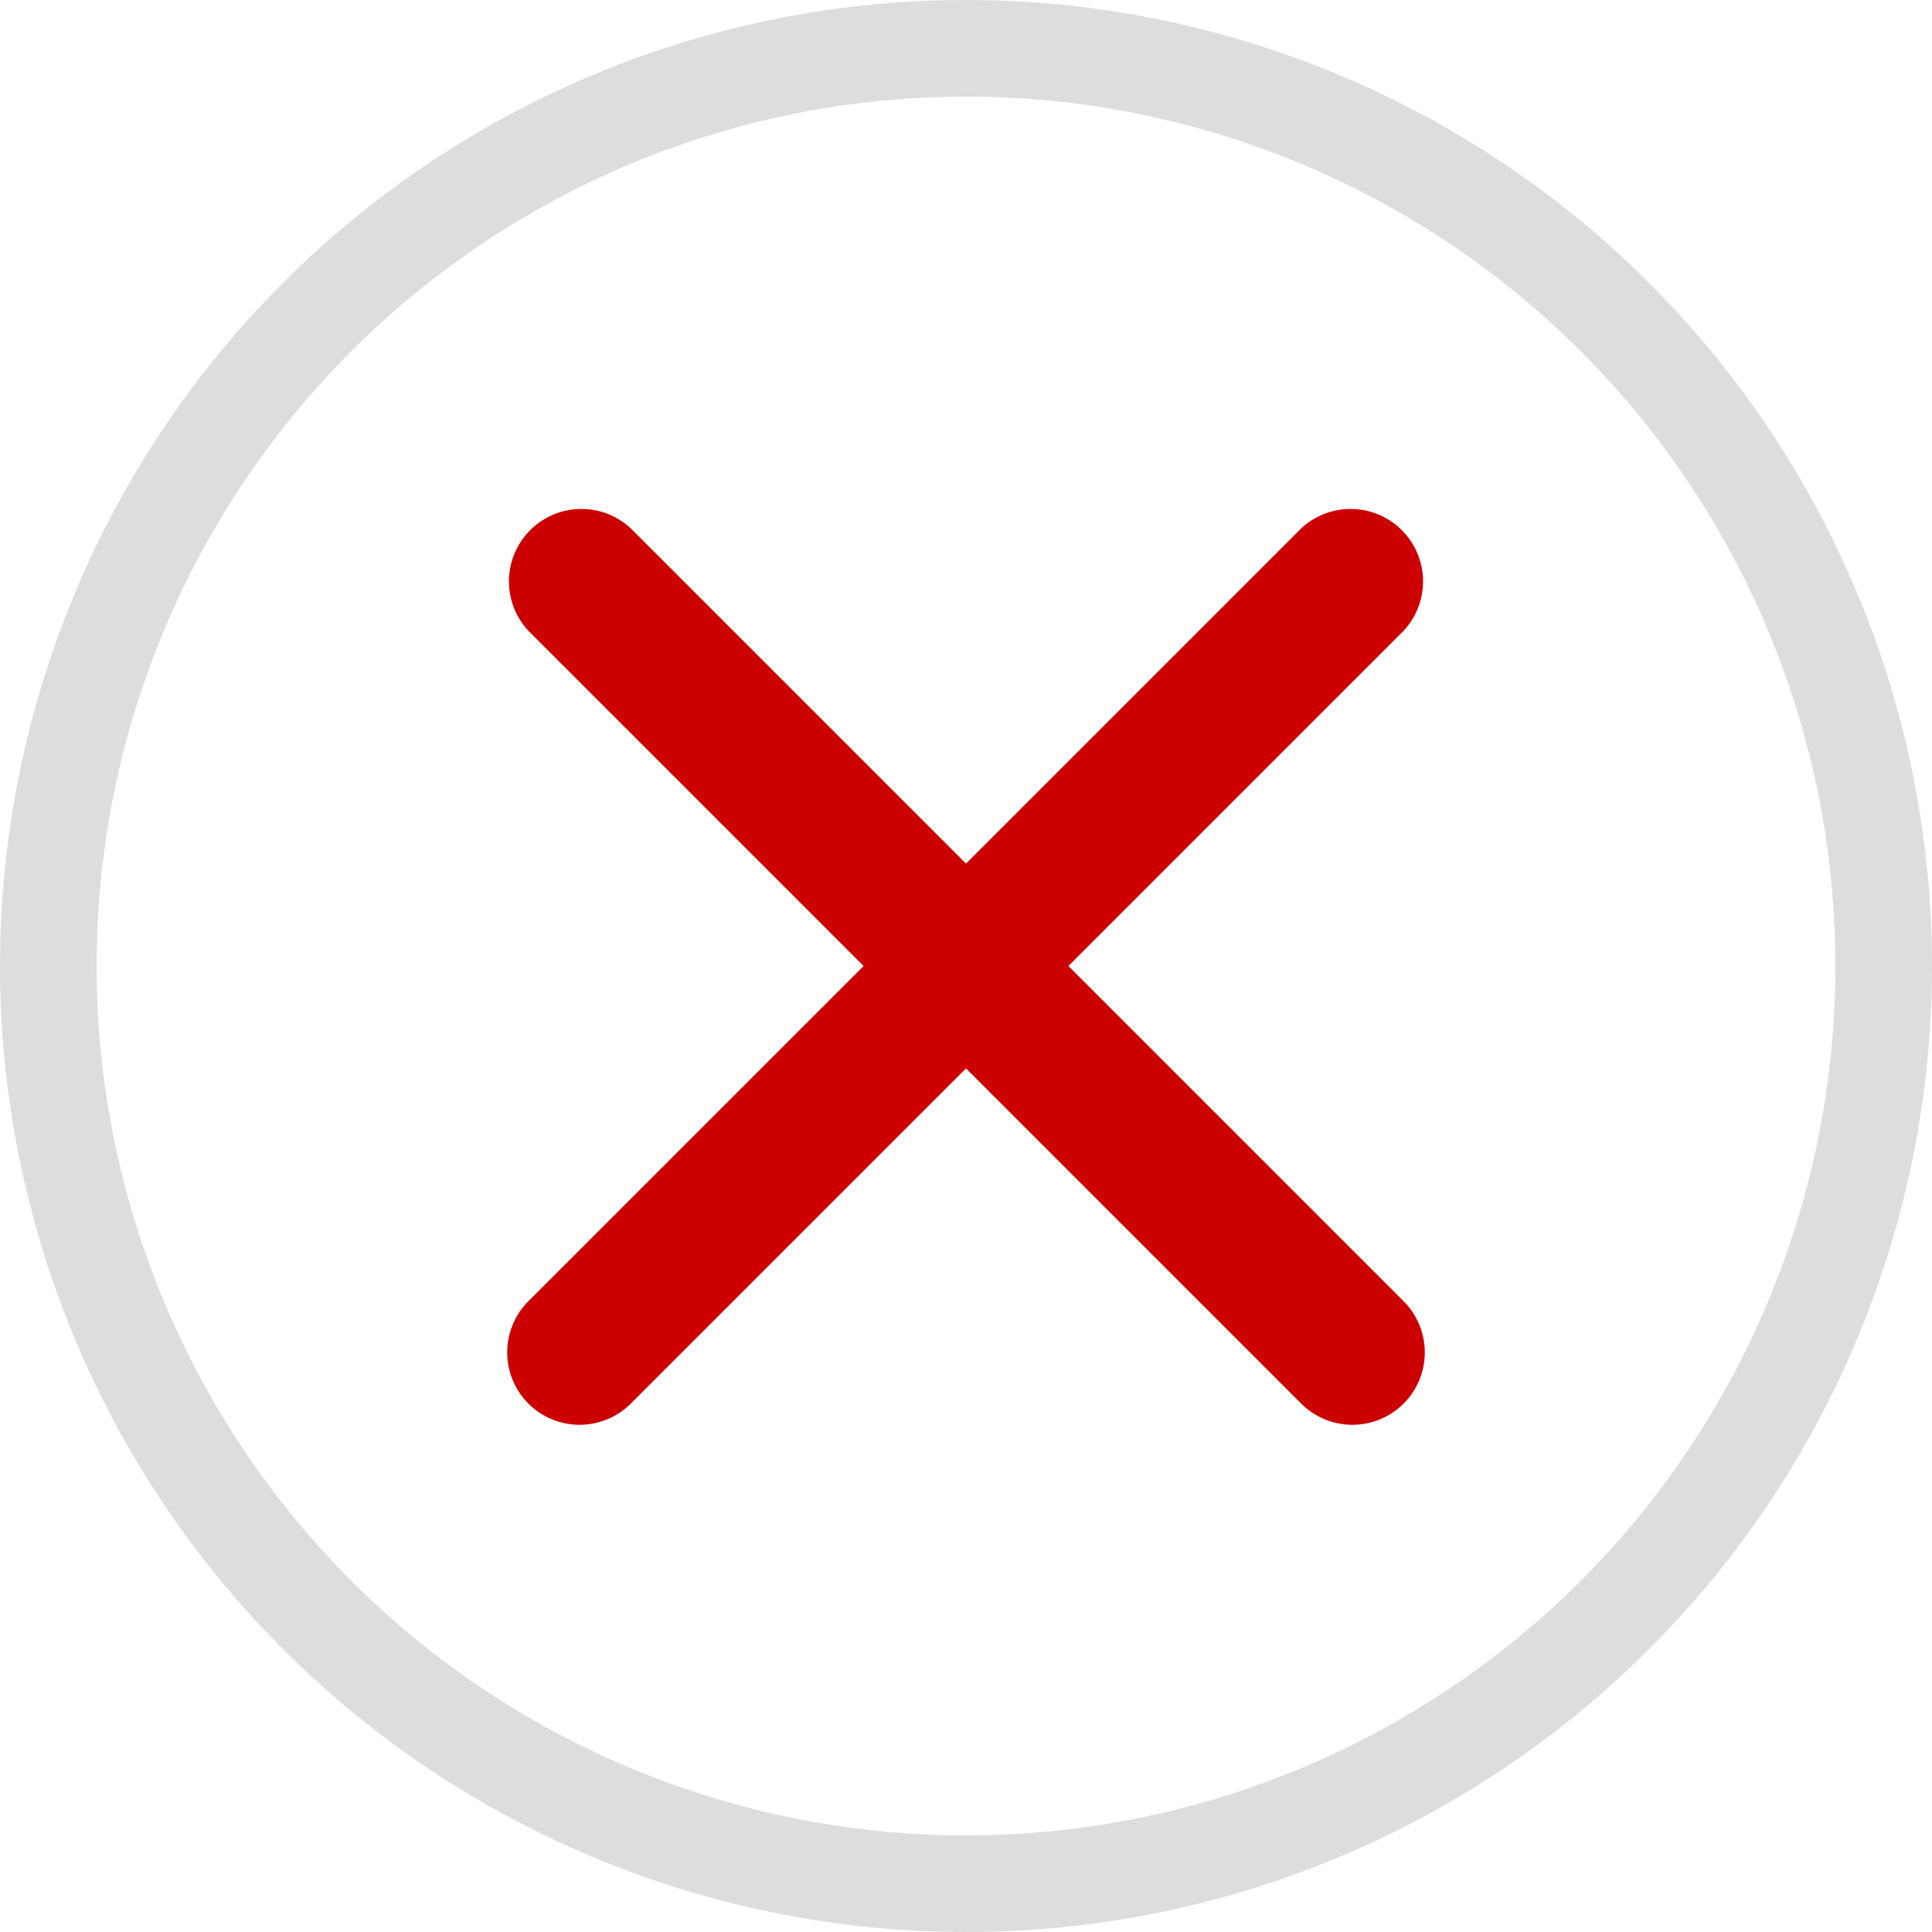 <svg id="Layer_1" data-name="Layer 1" xmlns="http://www.w3.org/2000/svg" width="20" height="20" viewBox="0 0 20 20">
  <defs>
    <style>
      .cls-1 {
        fill: #ddd;
      }

      .cls-2 {
        fill: #c00;
      }
    </style>
  </defs>
  <path class="cls-1" d="M10,1a9,9,0,1,1-9,9,9,9,0,0,1,9-9m0-1A10,10,0,1,0,20,10,10,10,0,0,0,10,0Z" transform="translate(0)"/>
  <path class="cls-2" d="M11.06,10l3.47-3.47a.75.75,0,0,0-1.06-1.06L10,8.94,6.53,5.47A.75.75,0,0,0,5.47,6.53L8.94,10,5.47,13.47a.75.75,0,0,0,0,1.06.75.75,0,0,0,1.06,0L10,11.06l3.47,3.47a.75.75,0,0,0,1.06,0,.75.75,0,0,0,0-1.06Z" transform="translate(0)"/>
</svg>
